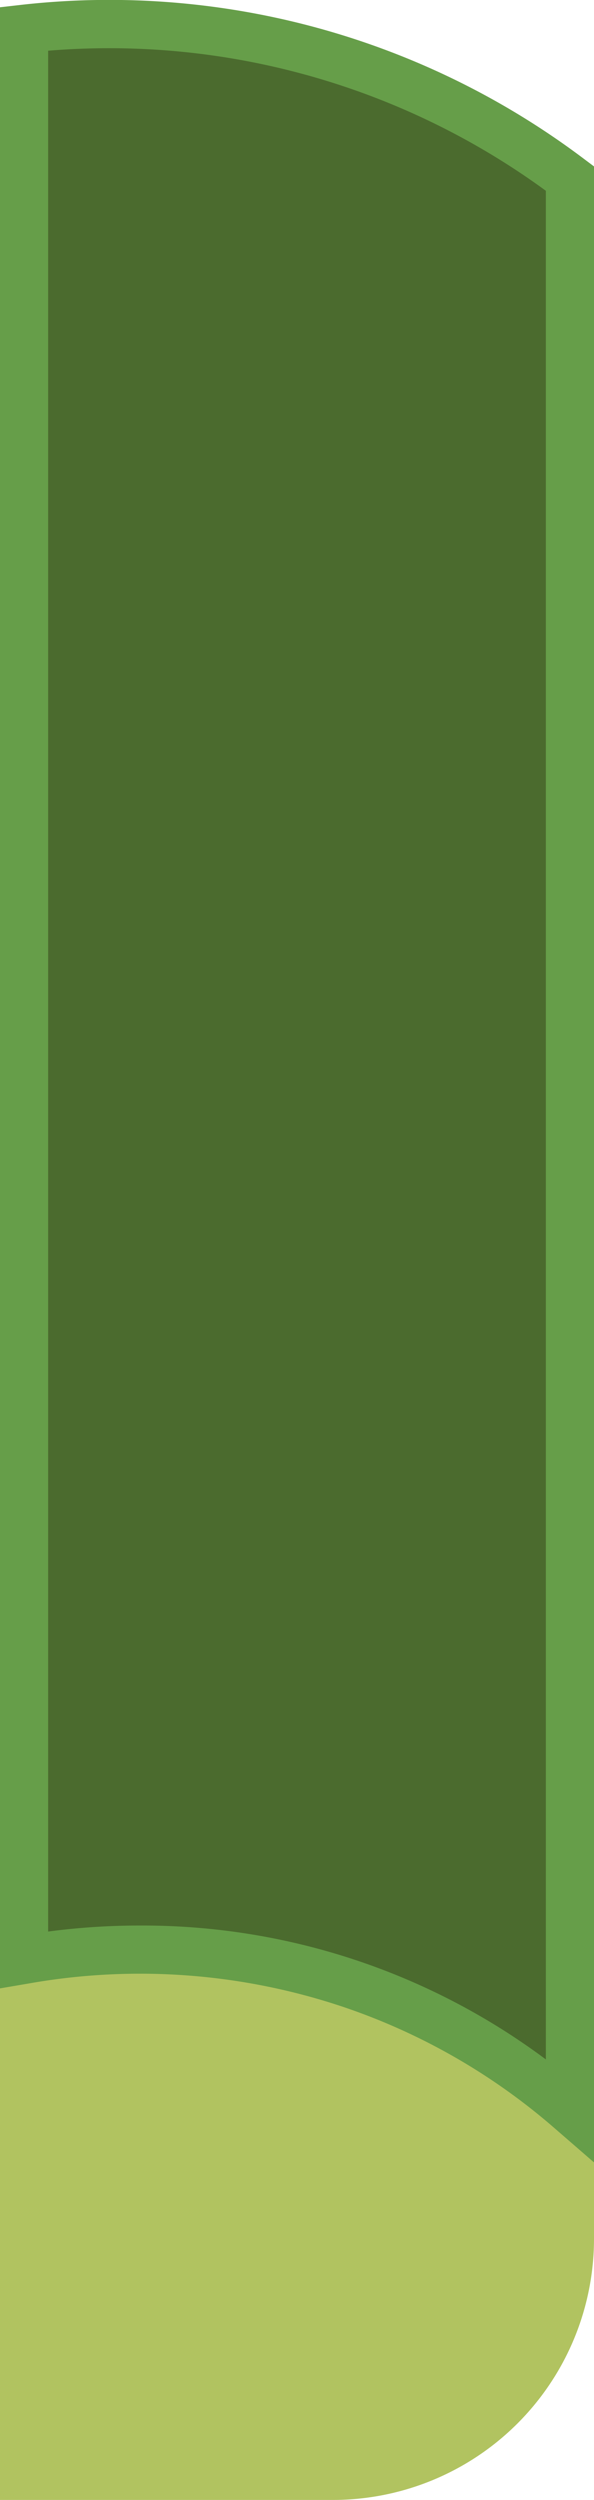   <svg xmlns="http://www.w3.org/2000/svg" viewBox="0 0 123.41 519.01" width="100%" style="vertical-align: middle; max-width: 100%; width: 100%;">
   <defs>
   </defs>
   <g>
    <g>
     <path d="M0,185H123.41a0,0,0,0,1,0,0V464.77A54.24,54.24,0,0,1,69.17,519H0a0,0,0,0,1,0,0V185A0,0,0,0,1,0,185Z" fill="rgb(177,195,96)">
     </path>
     <path d="M118.41,438A135.77,135.77,0,0,0,5,406.88V6a158.86,158.86,0,0,1,113.41,31.1Z" fill="rgb(75,107,46)">
     </path>
     <path d="M123.41,448.93l-8.27-7.17a130.58,130.58,0,0,0-43.49-25A132.65,132.65,0,0,0,5.87,411.8l-5.87,1V1.51L4.45,1a163.86,163.86,0,0,1,117,32.08l2,1.5ZM29.35,399.75a140.1,140.1,0,0,1,84.06,27.8V39.61A153.81,153.81,0,0,0,10,10.53V401A145.31,145.31,0,0,1,29.35,399.75Z" fill="rgb(102,158,73)">
     </path>
    </g>
   </g>
  </svg>
